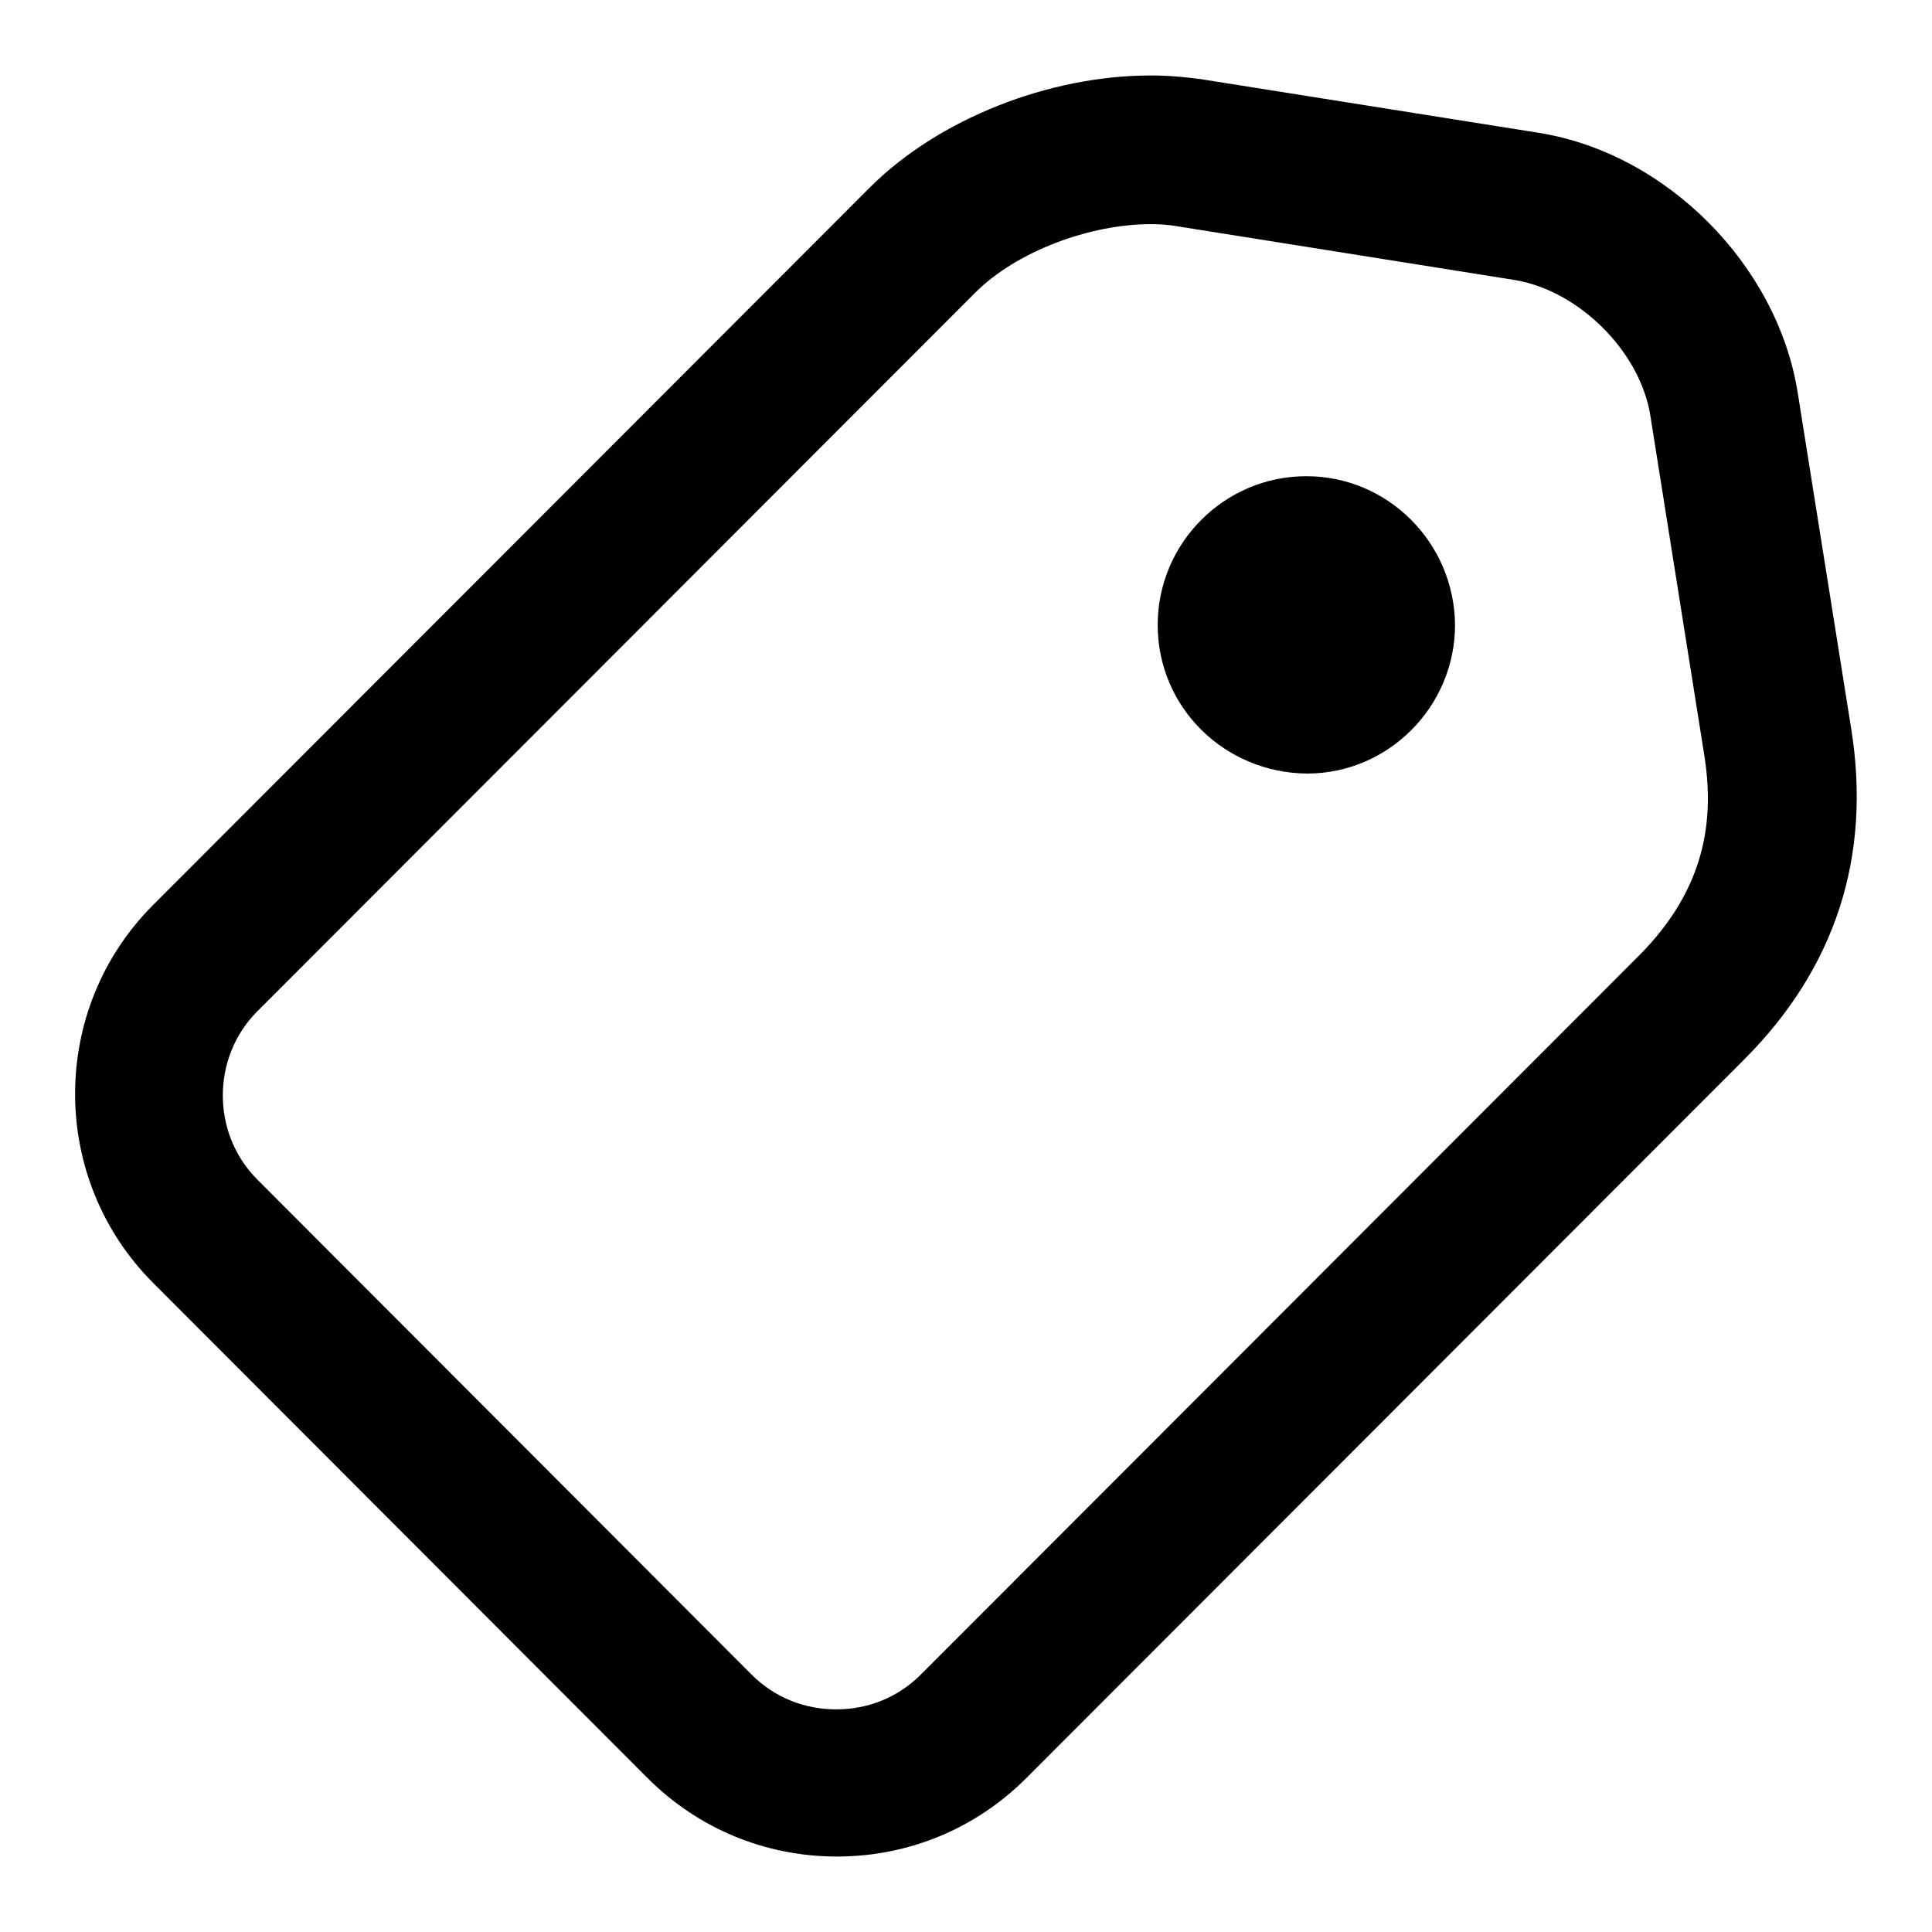 <?xml version="1.0" encoding="utf-8"?>
<!-- Svg Vector Icons : http://www.onlinewebfonts.com/icon -->
<!DOCTYPE svg PUBLIC "-//W3C//DTD SVG 1.1//EN" "http://www.w3.org/Graphics/SVG/1.1/DTD/svg11.dtd">
<svg version="1.1" xmlns="http://www.w3.org/2000/svg" xmlns:xlink="http://www.w3.org/1999/xlink" x="0px" y="0px" viewBox="0 0 256 256" enable-background="new 0 0 256 256" xml:space="preserve">
<g><g><path fill="#000000" d="M152.5,29.7c1.3,0,2.5,0.1,3.6,0.3l44.6,7.1c8.5,1.4,16.7,9.5,18,18.1l7.1,44.7c1.4,8.6,0.3,17.8-8.7,26.8l-95.1,95.2c-3.1,3.1-7.1,4.6-11.2,4.6s-8.1-1.5-11.2-4.6l-65.5-65.6c-6.1-6.1-6.1-16.2,0-22.3l95.1-95.2C134.7,33.3,144.4,29.7,152.5,29.7 M152.5,10c-13.6,0-28.1,5.8-37.1,14.7l-95.1,95.2c-13.8,13.8-13.8,36.3,0,50.1l65.5,65.6c6.7,6.7,15.6,10.4,25.1,10.4c9.5,0,18.4-3.7,25.1-10.4l95.1-95.2c12.1-12.1,16.9-26.9,14.2-43.8L238.2,52c-2.7-16.9-17.4-31.7-34.3-34.4l-44.7-7.1C157,10.2,154.8,10,152.5,10L152.5,10z"/><path fill="#000000" d="M153.4,82.8c0-10.8,8.8-19.7,19.7-19.7c10.8,0,19.6,8.8,19.7,19.7c0,10.8-8.8,19.7-19.6,19.7C162.2,102.4,153.4,93.7,153.4,82.8z"/></g></g>
</svg>